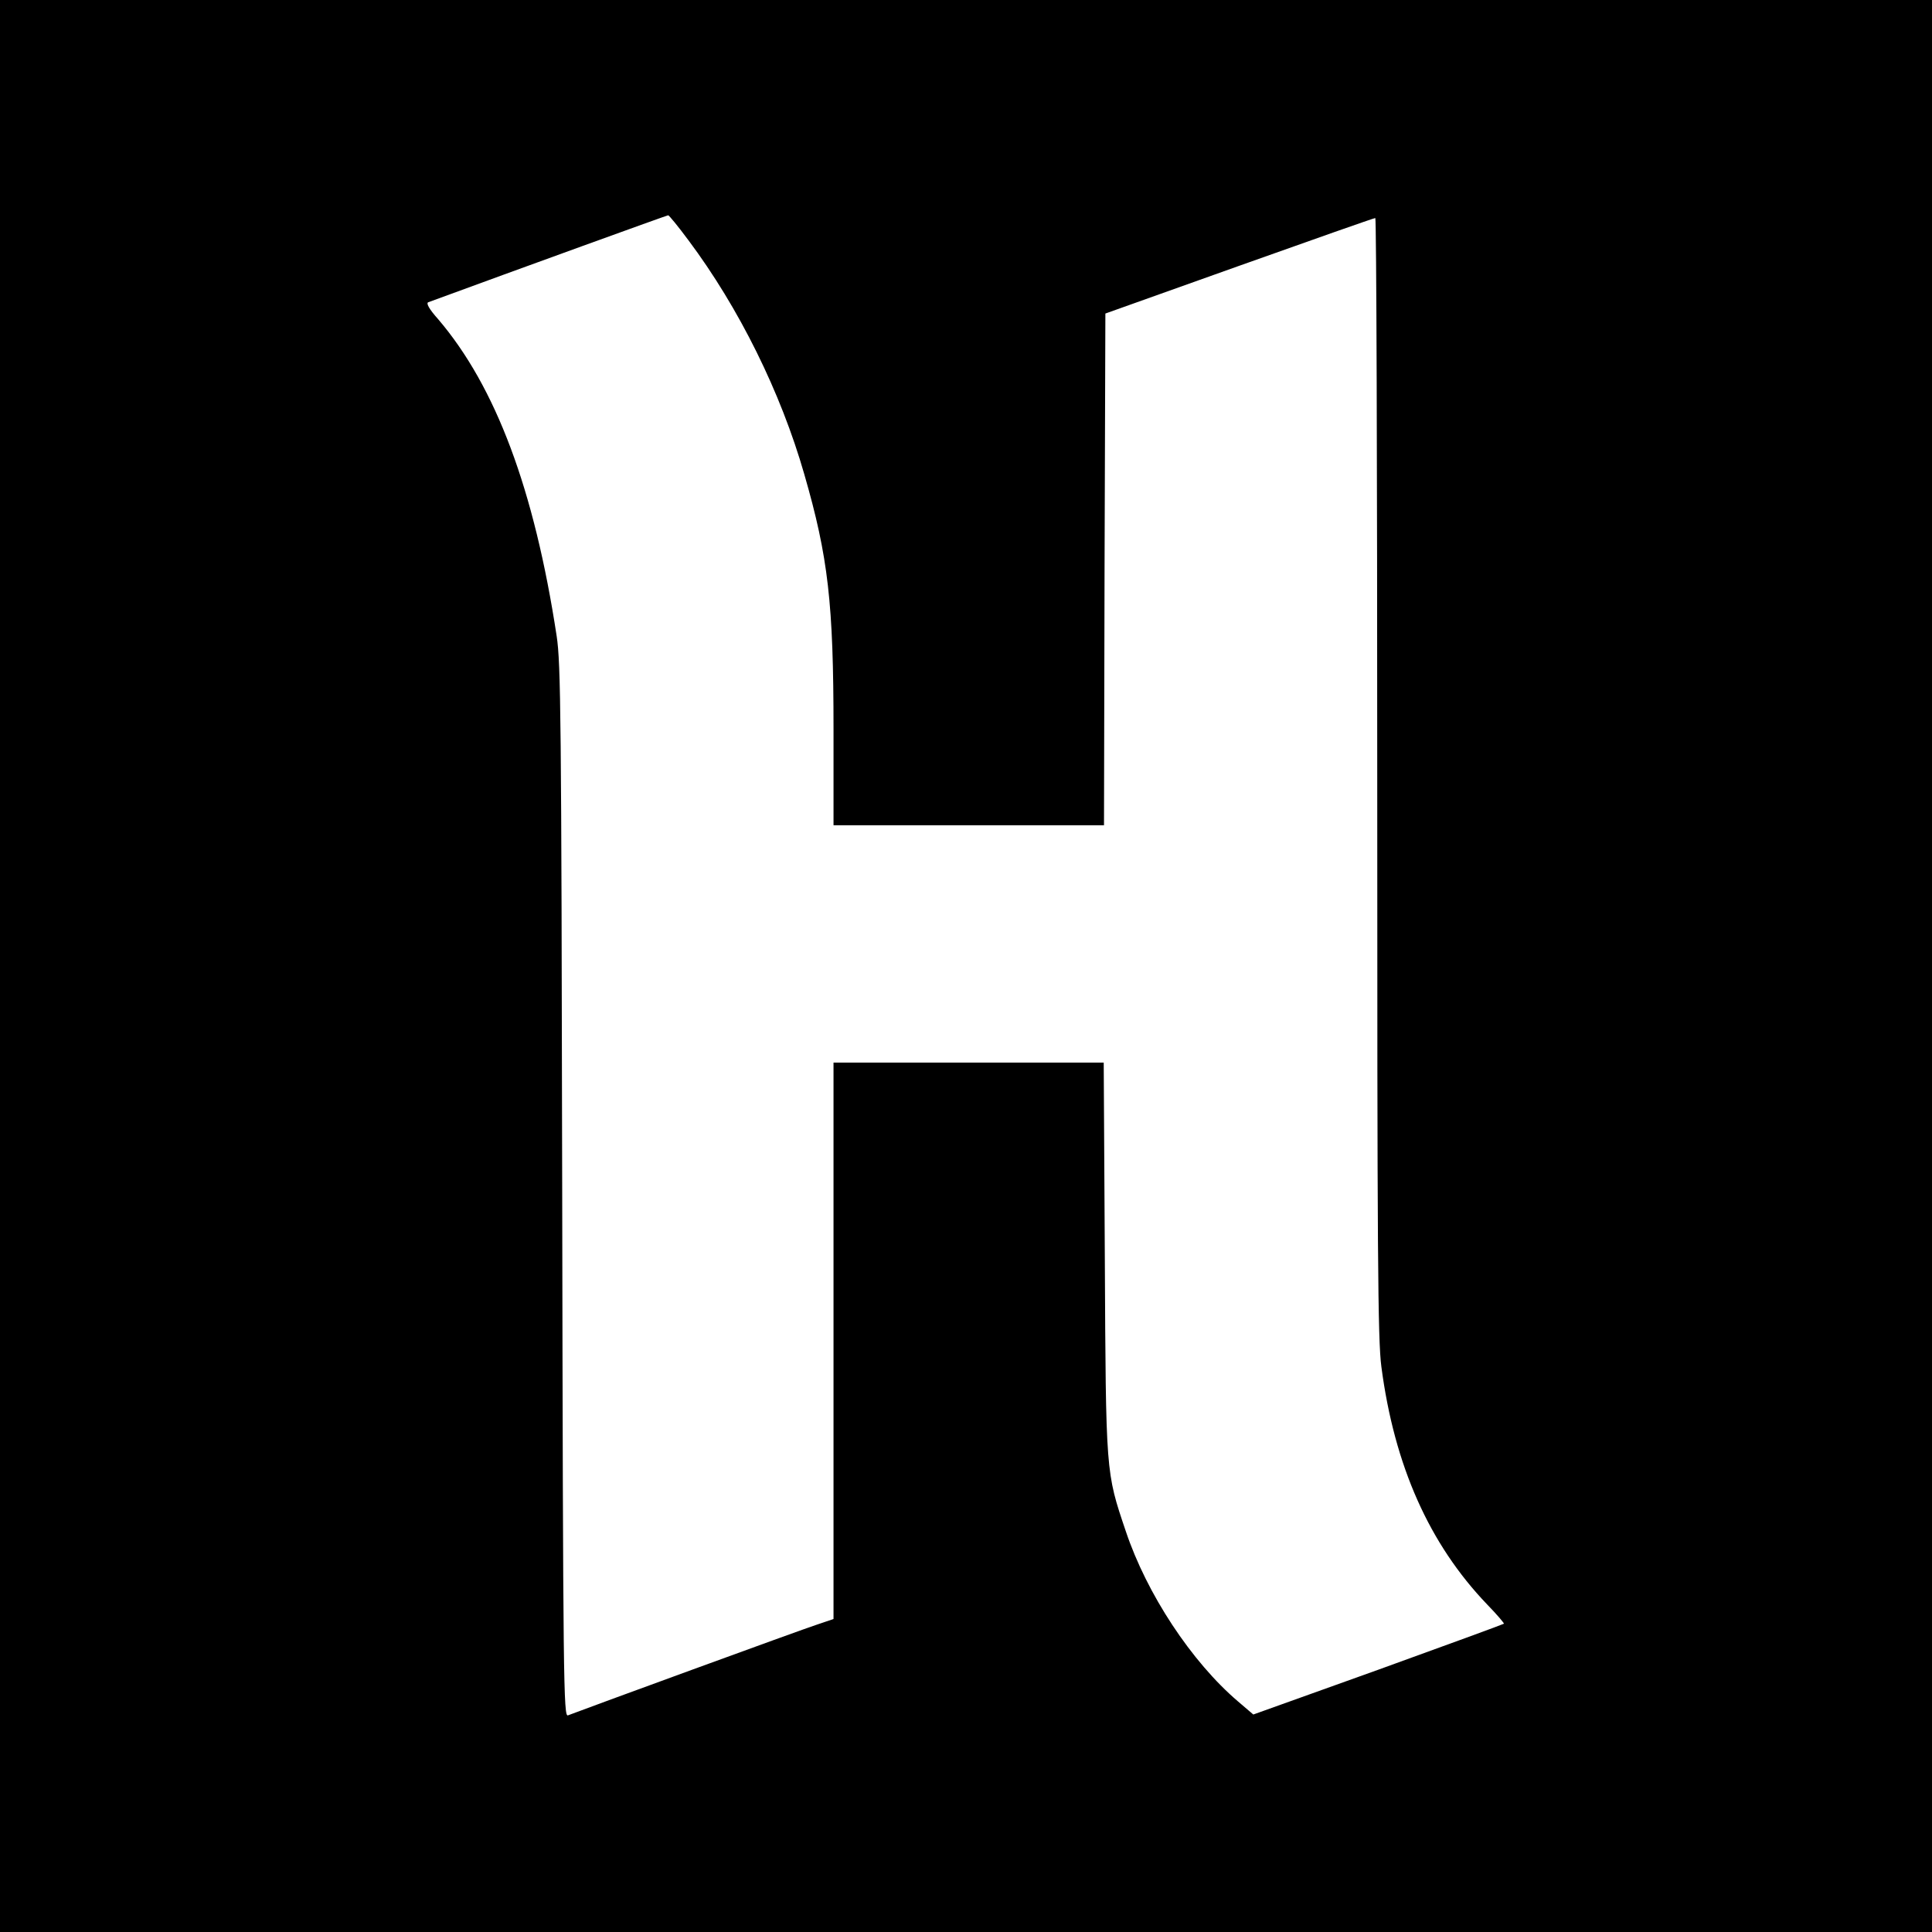 <?xml version="1.0" standalone="no"?>
<!DOCTYPE svg PUBLIC "-//W3C//DTD SVG 20010904//EN"
 "http://www.w3.org/TR/2001/REC-SVG-20010904/DTD/svg10.dtd">
<svg version="1.0" xmlns="http://www.w3.org/2000/svg"
 width="700pt" height="700pt" viewBox="0 0 700 700"
 preserveAspectRatio="xMidYMid meet">
<g transform="translate(0,700) scale(0.1,-0.1)"
fill="#000000" stroke="none">
<path d="M0 3500 l0 -3500 3500 0 3500 0 0 3500 0 3500 -3500 0 -3500 0 0
-3500z m2494 2630 c184 -246 335 -552 420 -848 87 -301 106 -468 106 -924 l0
-348 490 0 490 0 2 927 3 927 485 173 c267 95 488 173 493 173 4 0 7 -911 7
-2024 0 -1738 2 -2041 15 -2138 47 -359 174 -643 383 -861 36 -37 63 -69 61
-70 -2 -2 -207 -77 -456 -167 l-452 -162 -55 47 c-169 144 -331 390 -407 617
-73 216 -72 206 -76 991 l-4 707 -490 0 -489 0 0 -1008 0 -1008 -62 -21 c-53
-17 -846 -307 -900 -328 -16 -7 -18 100 -21 1897 -3 1723 -5 1913 -20 2013
-81 532 -221 904 -429 1148 -34 38 -45 59 -36 62 332 122 865 315 869 315 3 0
36 -40 73 -90z"/>
</g>
</svg>
